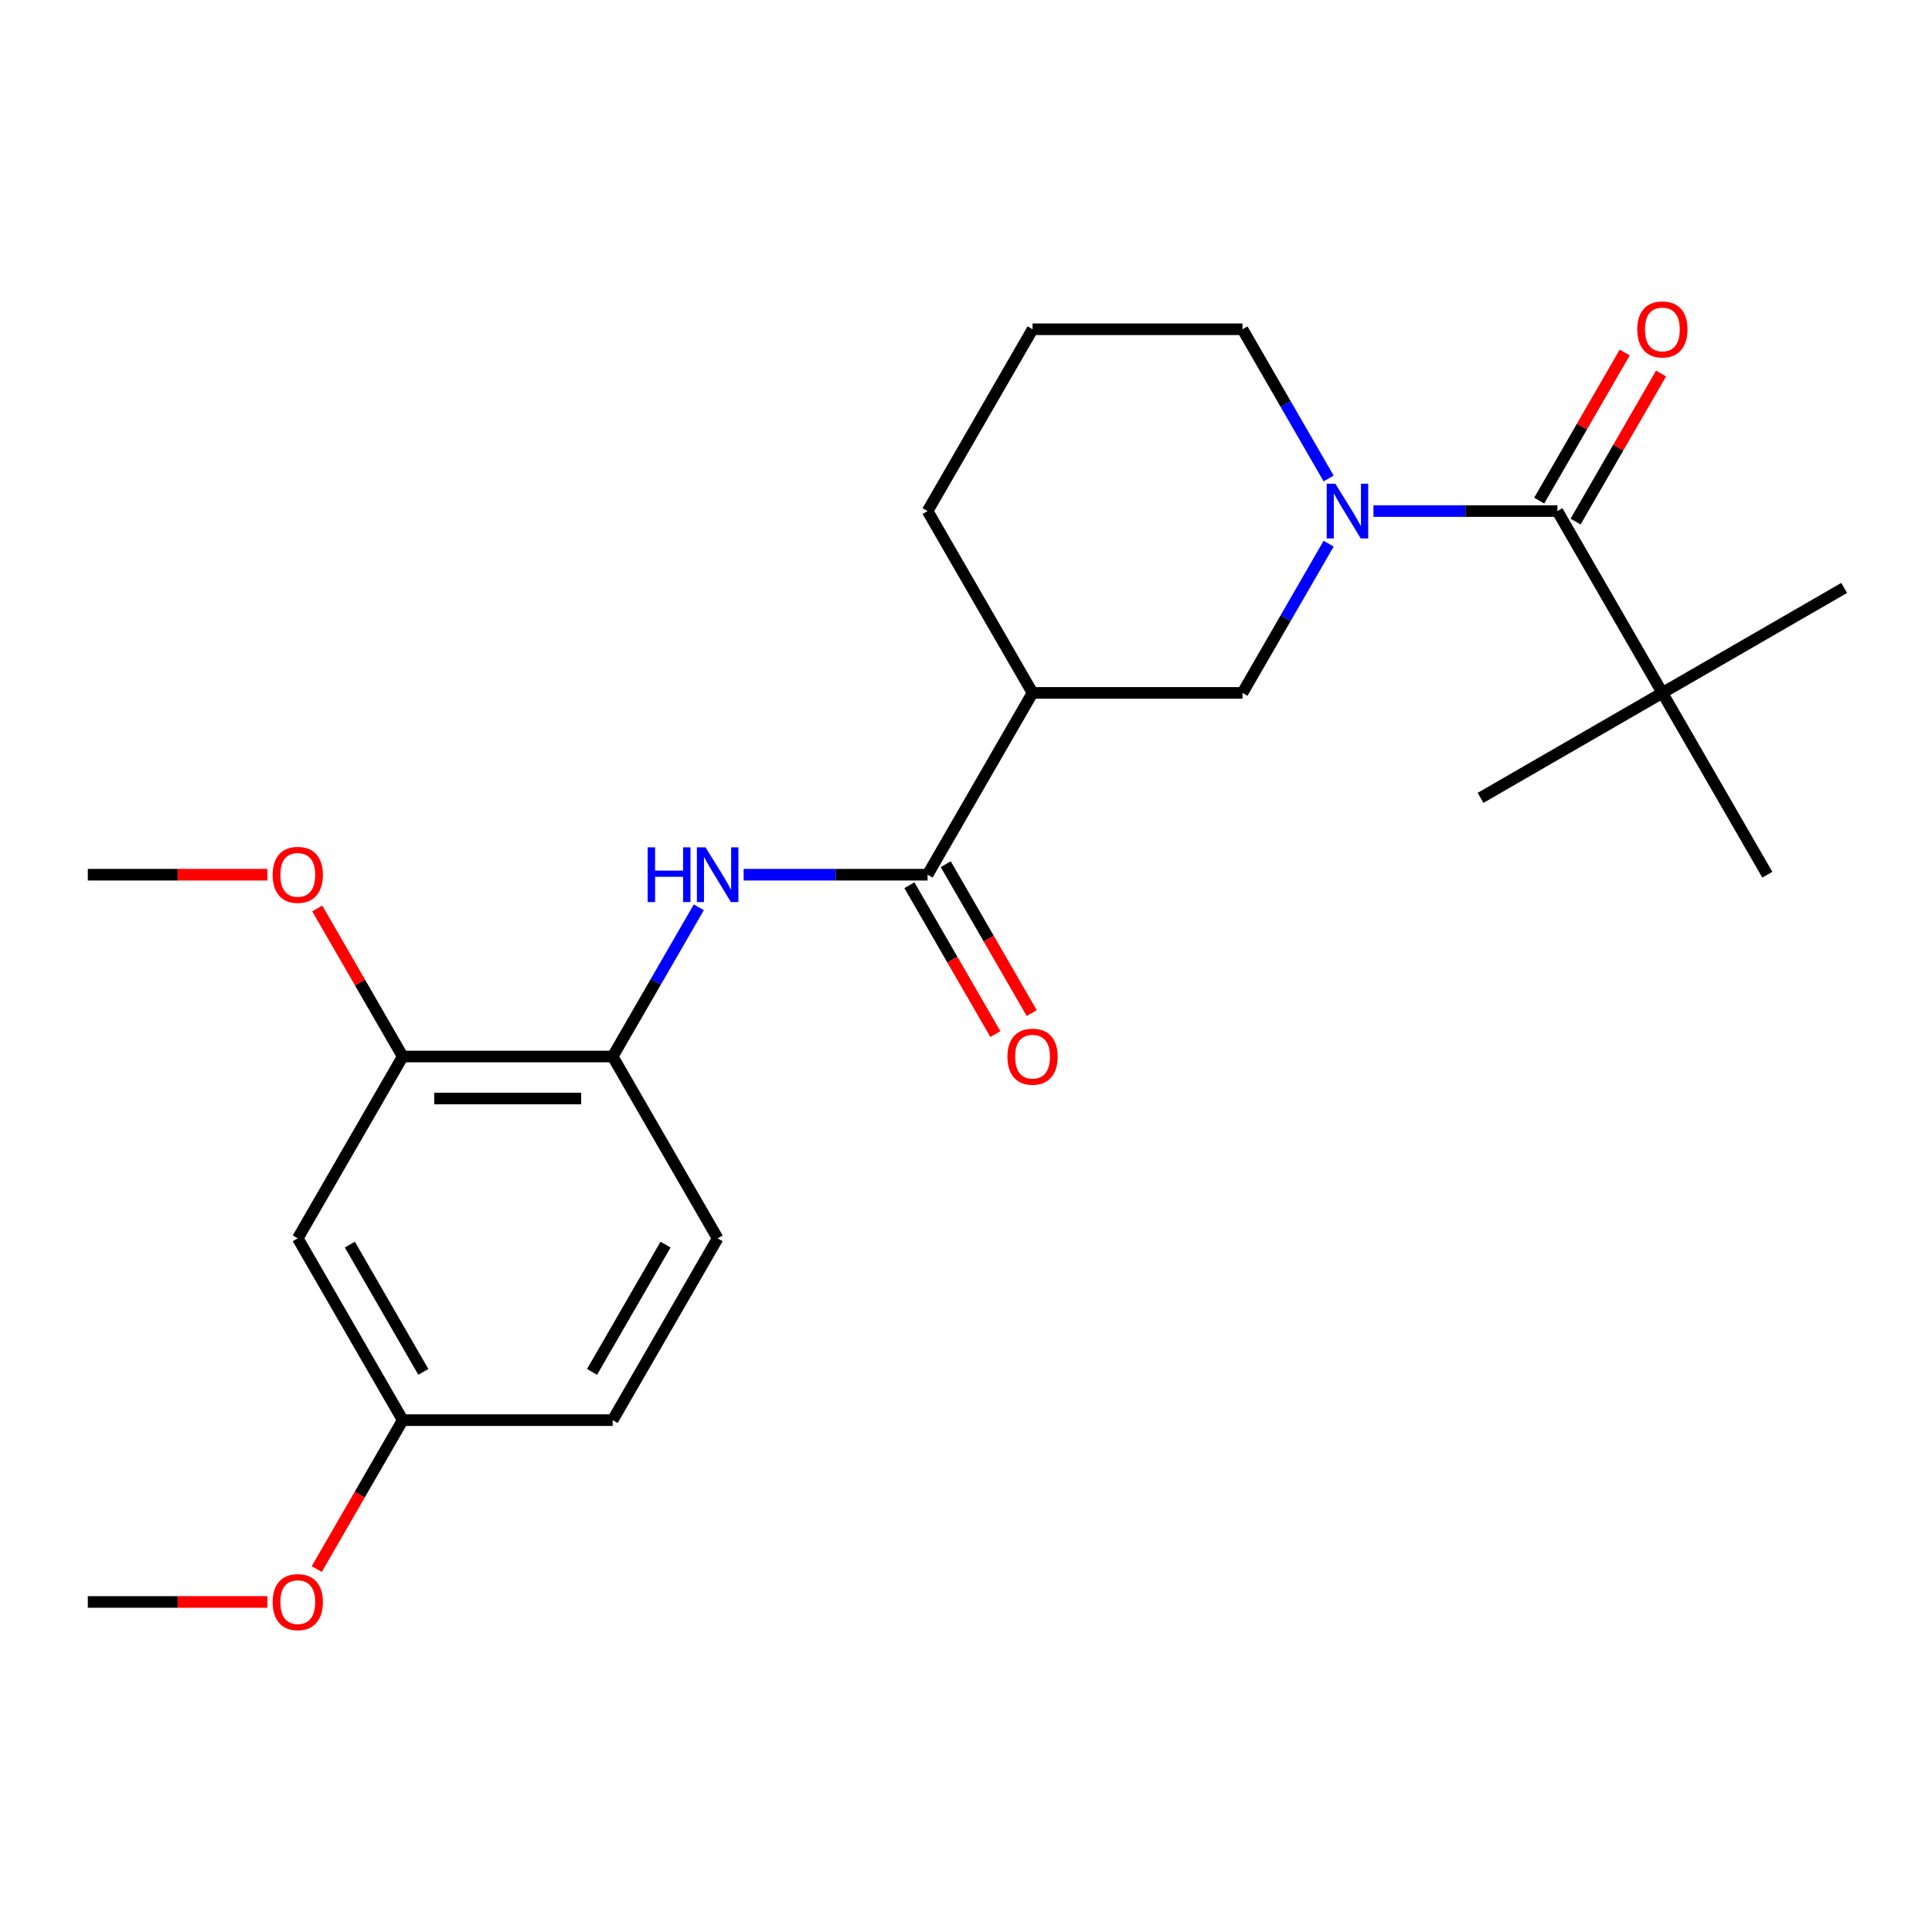 <?xml version='1.0' encoding='iso-8859-1'?>
<svg version='1.1' baseProfile='full'
              xmlns='http://www.w3.org/2000/svg'
                      xmlns:rdkit='http://www.rdkit.org/xml'
                      xmlns:xlink='http://www.w3.org/1999/xlink'
                  xml:space='preserve'
width='1000px' height='1000px' viewBox='0 0 1000 1000'>
<!-- END OF HEADER -->
<rect style='opacity:1.0;fill:#FFFFFF;stroke:none' width='1000' height='1000' x='0' y='0'> </rect>
<path class='bond-0' d='M 710.899,264.534 L 758.503,264.534' style='fill:none;fill-rule:evenodd;stroke:#0000FF;stroke-width:6px;stroke-linecap:butt;stroke-linejoin:miter;stroke-opacity:1' />
<path class='bond-0' d='M 758.503,264.534 L 806.107,264.534' style='fill:none;fill-rule:evenodd;stroke:#000000;stroke-width:6px;stroke-linecap:butt;stroke-linejoin:miter;stroke-opacity:1' />
<path class='bond-4' d='M 687.699,281.411 L 665.404,320.026' style='fill:none;fill-rule:evenodd;stroke:#0000FF;stroke-width:6px;stroke-linecap:butt;stroke-linejoin:miter;stroke-opacity:1' />
<path class='bond-4' d='M 665.404,320.026 L 643.11,358.641' style='fill:none;fill-rule:evenodd;stroke:#000000;stroke-width:6px;stroke-linecap:butt;stroke-linejoin:miter;stroke-opacity:1' />
<path class='bond-13' d='M 687.699,247.658 L 665.404,209.043' style='fill:none;fill-rule:evenodd;stroke:#0000FF;stroke-width:6px;stroke-linecap:butt;stroke-linejoin:miter;stroke-opacity:1' />
<path class='bond-13' d='M 665.404,209.043 L 643.11,170.428' style='fill:none;fill-rule:evenodd;stroke:#000000;stroke-width:6px;stroke-linecap:butt;stroke-linejoin:miter;stroke-opacity:1' />
<path class='bond-7' d='M 806.107,264.534 L 860.439,358.641' style='fill:none;fill-rule:evenodd;stroke:#000000;stroke-width:6px;stroke-linecap:butt;stroke-linejoin:miter;stroke-opacity:1' />
<path class='bond-9' d='M 815.517,269.967 L 837.639,231.653' style='fill:none;fill-rule:evenodd;stroke:#000000;stroke-width:6px;stroke-linecap:butt;stroke-linejoin:miter;stroke-opacity:1' />
<path class='bond-9' d='M 837.639,231.653 L 859.76,193.338' style='fill:none;fill-rule:evenodd;stroke:#FF0000;stroke-width:6px;stroke-linecap:butt;stroke-linejoin:miter;stroke-opacity:1' />
<path class='bond-9' d='M 796.696,259.101 L 818.817,220.786' style='fill:none;fill-rule:evenodd;stroke:#000000;stroke-width:6px;stroke-linecap:butt;stroke-linejoin:miter;stroke-opacity:1' />
<path class='bond-9' d='M 818.817,220.786 L 840.938,182.471' style='fill:none;fill-rule:evenodd;stroke:#FF0000;stroke-width:6px;stroke-linecap:butt;stroke-linejoin:miter;stroke-opacity:1' />
<path class='bond-1' d='M 480.113,452.747 L 534.445,358.641' style='fill:none;fill-rule:evenodd;stroke:#000000;stroke-width:6px;stroke-linecap:butt;stroke-linejoin:miter;stroke-opacity:1' />
<path class='bond-3' d='M 480.113,452.747 L 432.509,452.747' style='fill:none;fill-rule:evenodd;stroke:#000000;stroke-width:6px;stroke-linecap:butt;stroke-linejoin:miter;stroke-opacity:1' />
<path class='bond-3' d='M 432.509,452.747 L 384.905,452.747' style='fill:none;fill-rule:evenodd;stroke:#0000FF;stroke-width:6px;stroke-linecap:butt;stroke-linejoin:miter;stroke-opacity:1' />
<path class='bond-10' d='M 470.702,458.18 L 492.95,496.715' style='fill:none;fill-rule:evenodd;stroke:#000000;stroke-width:6px;stroke-linecap:butt;stroke-linejoin:miter;stroke-opacity:1' />
<path class='bond-10' d='M 492.95,496.715 L 515.199,535.25' style='fill:none;fill-rule:evenodd;stroke:#FF0000;stroke-width:6px;stroke-linecap:butt;stroke-linejoin:miter;stroke-opacity:1' />
<path class='bond-10' d='M 489.524,447.314 L 511.772,485.848' style='fill:none;fill-rule:evenodd;stroke:#000000;stroke-width:6px;stroke-linecap:butt;stroke-linejoin:miter;stroke-opacity:1' />
<path class='bond-10' d='M 511.772,485.848 L 534.02,524.383' style='fill:none;fill-rule:evenodd;stroke:#FF0000;stroke-width:6px;stroke-linecap:butt;stroke-linejoin:miter;stroke-opacity:1' />
<path class='bond-2' d='M 534.445,358.641 L 643.11,358.641' style='fill:none;fill-rule:evenodd;stroke:#000000;stroke-width:6px;stroke-linecap:butt;stroke-linejoin:miter;stroke-opacity:1' />
<path class='bond-24' d='M 534.445,358.641 L 480.113,264.534' style='fill:none;fill-rule:evenodd;stroke:#000000;stroke-width:6px;stroke-linecap:butt;stroke-linejoin:miter;stroke-opacity:1' />
<path class='bond-5' d='M 361.705,469.623 L 339.41,508.238' style='fill:none;fill-rule:evenodd;stroke:#0000FF;stroke-width:6px;stroke-linecap:butt;stroke-linejoin:miter;stroke-opacity:1' />
<path class='bond-5' d='M 339.41,508.238 L 317.116,546.853' style='fill:none;fill-rule:evenodd;stroke:#000000;stroke-width:6px;stroke-linecap:butt;stroke-linejoin:miter;stroke-opacity:1' />
<path class='bond-6' d='M 317.116,546.853 L 208.451,546.853' style='fill:none;fill-rule:evenodd;stroke:#000000;stroke-width:6px;stroke-linecap:butt;stroke-linejoin:miter;stroke-opacity:1' />
<path class='bond-6' d='M 300.816,568.586 L 224.751,568.586' style='fill:none;fill-rule:evenodd;stroke:#000000;stroke-width:6px;stroke-linecap:butt;stroke-linejoin:miter;stroke-opacity:1' />
<path class='bond-11' d='M 317.116,546.853 L 371.448,640.959' style='fill:none;fill-rule:evenodd;stroke:#000000;stroke-width:6px;stroke-linecap:butt;stroke-linejoin:miter;stroke-opacity:1' />
<path class='bond-8' d='M 208.451,546.853 L 154.119,640.959' style='fill:none;fill-rule:evenodd;stroke:#000000;stroke-width:6px;stroke-linecap:butt;stroke-linejoin:miter;stroke-opacity:1' />
<path class='bond-15' d='M 208.451,546.853 L 186.33,508.538' style='fill:none;fill-rule:evenodd;stroke:#000000;stroke-width:6px;stroke-linecap:butt;stroke-linejoin:miter;stroke-opacity:1' />
<path class='bond-15' d='M 186.33,508.538 L 164.209,470.223' style='fill:none;fill-rule:evenodd;stroke:#FF0000;stroke-width:6px;stroke-linecap:butt;stroke-linejoin:miter;stroke-opacity:1' />
<path class='bond-19' d='M 860.439,358.641 L 954.545,304.308' style='fill:none;fill-rule:evenodd;stroke:#000000;stroke-width:6px;stroke-linecap:butt;stroke-linejoin:miter;stroke-opacity:1' />
<path class='bond-20' d='M 860.439,358.641 L 766.333,412.973' style='fill:none;fill-rule:evenodd;stroke:#000000;stroke-width:6px;stroke-linecap:butt;stroke-linejoin:miter;stroke-opacity:1' />
<path class='bond-21' d='M 860.439,358.641 L 914.771,452.747' style='fill:none;fill-rule:evenodd;stroke:#000000;stroke-width:6px;stroke-linecap:butt;stroke-linejoin:miter;stroke-opacity:1' />
<path class='bond-25' d='M 154.119,640.959 L 208.451,735.066' style='fill:none;fill-rule:evenodd;stroke:#000000;stroke-width:6px;stroke-linecap:butt;stroke-linejoin:miter;stroke-opacity:1' />
<path class='bond-25' d='M 181.09,644.209 L 219.123,710.083' style='fill:none;fill-rule:evenodd;stroke:#000000;stroke-width:6px;stroke-linecap:butt;stroke-linejoin:miter;stroke-opacity:1' />
<path class='bond-14' d='M 371.448,640.959 L 317.116,735.066' style='fill:none;fill-rule:evenodd;stroke:#000000;stroke-width:6px;stroke-linecap:butt;stroke-linejoin:miter;stroke-opacity:1' />
<path class='bond-14' d='M 344.477,644.209 L 306.445,710.083' style='fill:none;fill-rule:evenodd;stroke:#000000;stroke-width:6px;stroke-linecap:butt;stroke-linejoin:miter;stroke-opacity:1' />
<path class='bond-12' d='M 208.451,735.066 L 317.116,735.066' style='fill:none;fill-rule:evenodd;stroke:#000000;stroke-width:6px;stroke-linecap:butt;stroke-linejoin:miter;stroke-opacity:1' />
<path class='bond-17' d='M 208.451,735.066 L 186.203,773.601' style='fill:none;fill-rule:evenodd;stroke:#000000;stroke-width:6px;stroke-linecap:butt;stroke-linejoin:miter;stroke-opacity:1' />
<path class='bond-17' d='M 186.203,773.601 L 163.955,812.135' style='fill:none;fill-rule:evenodd;stroke:#FF0000;stroke-width:6px;stroke-linecap:butt;stroke-linejoin:miter;stroke-opacity:1' />
<path class='bond-18' d='M 643.11,170.428 L 534.445,170.428' style='fill:none;fill-rule:evenodd;stroke:#000000;stroke-width:6px;stroke-linecap:butt;stroke-linejoin:miter;stroke-opacity:1' />
<path class='bond-22' d='M 138.403,452.747 L 91.928,452.747' style='fill:none;fill-rule:evenodd;stroke:#FF0000;stroke-width:6px;stroke-linecap:butt;stroke-linejoin:miter;stroke-opacity:1' />
<path class='bond-22' d='M 91.928,452.747 L 45.455,452.747' style='fill:none;fill-rule:evenodd;stroke:#000000;stroke-width:6px;stroke-linecap:butt;stroke-linejoin:miter;stroke-opacity:1' />
<path class='bond-16' d='M 480.113,264.534 L 534.445,170.428' style='fill:none;fill-rule:evenodd;stroke:#000000;stroke-width:6px;stroke-linecap:butt;stroke-linejoin:miter;stroke-opacity:1' />
<path class='bond-23' d='M 138.403,829.172 L 91.928,829.172' style='fill:none;fill-rule:evenodd;stroke:#FF0000;stroke-width:6px;stroke-linecap:butt;stroke-linejoin:miter;stroke-opacity:1' />
<path class='bond-23' d='M 91.928,829.172 L 45.455,829.172' style='fill:none;fill-rule:evenodd;stroke:#000000;stroke-width:6px;stroke-linecap:butt;stroke-linejoin:miter;stroke-opacity:1' />
<path  class='atom-0' d='M 691.182 250.374
L 700.462 265.374
Q 701.382 266.854, 702.862 269.534
Q 704.342 272.214, 704.422 272.374
L 704.422 250.374
L 708.182 250.374
L 708.182 278.694
L 704.302 278.694
L 694.342 262.294
Q 693.182 260.374, 691.942 258.174
Q 690.742 255.974, 690.382 255.294
L 690.382 278.694
L 686.702 278.694
L 686.702 250.374
L 691.182 250.374
' fill='#0000FF'/>
<path  class='atom-4' d='M 335.228 438.587
L 339.068 438.587
L 339.068 450.627
L 353.548 450.627
L 353.548 438.587
L 357.388 438.587
L 357.388 466.907
L 353.548 466.907
L 353.548 453.827
L 339.068 453.827
L 339.068 466.907
L 335.228 466.907
L 335.228 438.587
' fill='#0000FF'/>
<path  class='atom-4' d='M 365.188 438.587
L 374.468 453.587
Q 375.388 455.067, 376.868 457.747
Q 378.348 460.427, 378.428 460.587
L 378.428 438.587
L 382.188 438.587
L 382.188 466.907
L 378.308 466.907
L 368.348 450.507
Q 367.188 448.587, 365.948 446.387
Q 364.748 444.187, 364.388 443.507
L 364.388 466.907
L 360.708 466.907
L 360.708 438.587
L 365.188 438.587
' fill='#0000FF'/>
<path  class='atom-10' d='M 847.439 170.508
Q 847.439 163.708, 850.799 159.908
Q 854.159 156.108, 860.439 156.108
Q 866.719 156.108, 870.079 159.908
Q 873.439 163.708, 873.439 170.508
Q 873.439 177.388, 870.039 181.308
Q 866.639 185.188, 860.439 185.188
Q 854.199 185.188, 850.799 181.308
Q 847.439 177.428, 847.439 170.508
M 860.439 181.988
Q 864.759 181.988, 867.079 179.108
Q 869.439 176.188, 869.439 170.508
Q 869.439 164.948, 867.079 162.148
Q 864.759 159.308, 860.439 159.308
Q 856.119 159.308, 853.759 162.108
Q 851.439 164.908, 851.439 170.508
Q 851.439 176.228, 853.759 179.108
Q 856.119 181.988, 860.439 181.988
' fill='#FF0000'/>
<path  class='atom-11' d='M 521.445 546.933
Q 521.445 540.133, 524.805 536.333
Q 528.165 532.533, 534.445 532.533
Q 540.725 532.533, 544.085 536.333
Q 547.445 540.133, 547.445 546.933
Q 547.445 553.813, 544.045 557.733
Q 540.645 561.613, 534.445 561.613
Q 528.205 561.613, 524.805 557.733
Q 521.445 553.853, 521.445 546.933
M 534.445 558.413
Q 538.765 558.413, 541.085 555.533
Q 543.445 552.613, 543.445 546.933
Q 543.445 541.373, 541.085 538.573
Q 538.765 535.733, 534.445 535.733
Q 530.125 535.733, 527.765 538.533
Q 525.445 541.333, 525.445 546.933
Q 525.445 552.653, 527.765 555.533
Q 530.125 558.413, 534.445 558.413
' fill='#FF0000'/>
<path  class='atom-16' d='M 141.119 452.827
Q 141.119 446.027, 144.479 442.227
Q 147.839 438.427, 154.119 438.427
Q 160.399 438.427, 163.759 442.227
Q 167.119 446.027, 167.119 452.827
Q 167.119 459.707, 163.719 463.627
Q 160.319 467.507, 154.119 467.507
Q 147.879 467.507, 144.479 463.627
Q 141.119 459.747, 141.119 452.827
M 154.119 464.307
Q 158.439 464.307, 160.759 461.427
Q 163.119 458.507, 163.119 452.827
Q 163.119 447.267, 160.759 444.467
Q 158.439 441.627, 154.119 441.627
Q 149.799 441.627, 147.439 444.427
Q 145.119 447.227, 145.119 452.827
Q 145.119 458.547, 147.439 461.427
Q 149.799 464.307, 154.119 464.307
' fill='#FF0000'/>
<path  class='atom-18' d='M 141.119 829.252
Q 141.119 822.452, 144.479 818.652
Q 147.839 814.852, 154.119 814.852
Q 160.399 814.852, 163.759 818.652
Q 167.119 822.452, 167.119 829.252
Q 167.119 836.132, 163.719 840.052
Q 160.319 843.932, 154.119 843.932
Q 147.879 843.932, 144.479 840.052
Q 141.119 836.172, 141.119 829.252
M 154.119 840.732
Q 158.439 840.732, 160.759 837.852
Q 163.119 834.932, 163.119 829.252
Q 163.119 823.692, 160.759 820.892
Q 158.439 818.052, 154.119 818.052
Q 149.799 818.052, 147.439 820.852
Q 145.119 823.652, 145.119 829.252
Q 145.119 834.972, 147.439 837.852
Q 149.799 840.732, 154.119 840.732
' fill='#FF0000'/>
</svg>
